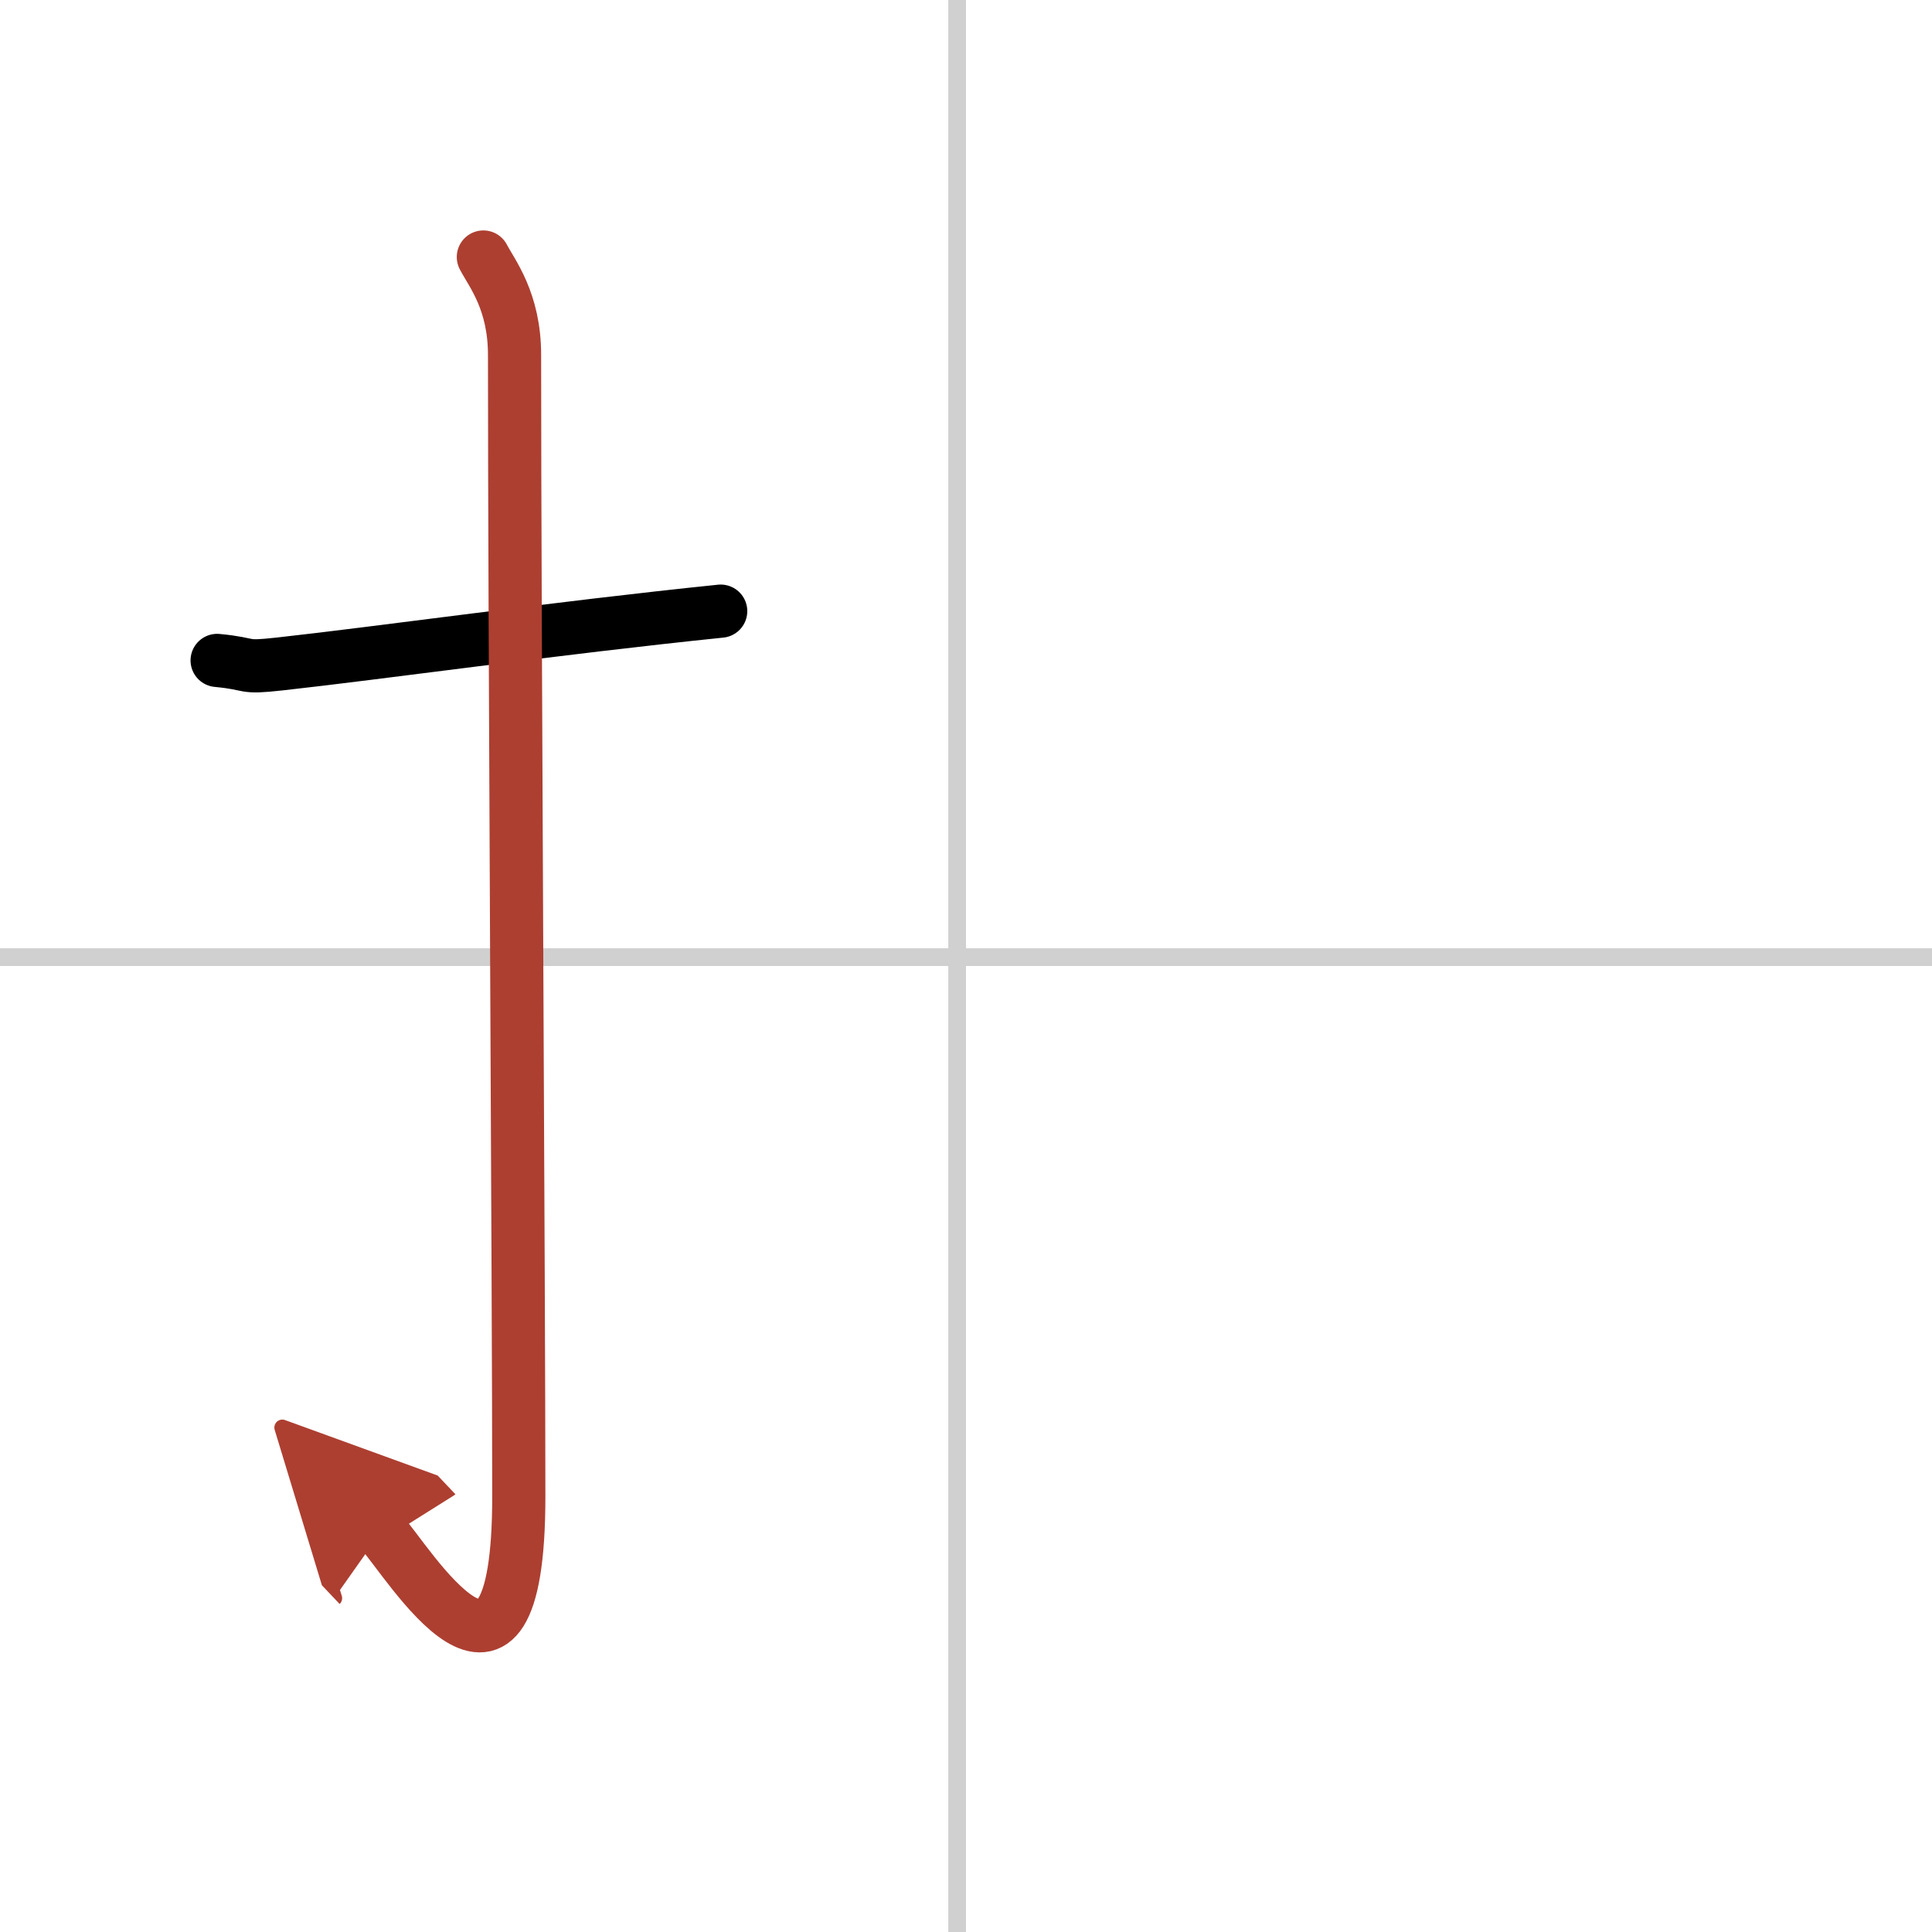 <svg width="400" height="400" viewBox="0 0 109 109" xmlns="http://www.w3.org/2000/svg"><defs><marker id="a" markerWidth="4" orient="auto" refX="1" refY="5" viewBox="0 0 10 10"><polyline points="0 0 10 5 0 10 1 5" fill="#ad3f31" stroke="#ad3f31"/></marker></defs><g fill="none" stroke="#000" stroke-linecap="round" stroke-linejoin="round" stroke-width="3"><rect width="100%" height="100%" fill="#fff" stroke="#fff"/><line x1="54" x2="54" y2="109" stroke="#d0d0d0" stroke-width="1"/><line x2="109" y1="54" y2="54" stroke="#d0d0d0" stroke-width="1"/><path d="m12.25 37.26c2.1 0.2 1.28 0.45 3.53 0.2 5.55-0.61 15.64-2.03 24.88-2.98"/><path d="m27.27 14.5c0.48 0.92 1.76 2.49 1.76 5.52 0 15.23 0.24 52.96 0.24 64.4 0 14.25-6.32 3.53-7.77 2" marker-end="url(#a)" stroke="#ad3f31"/></g></svg>

